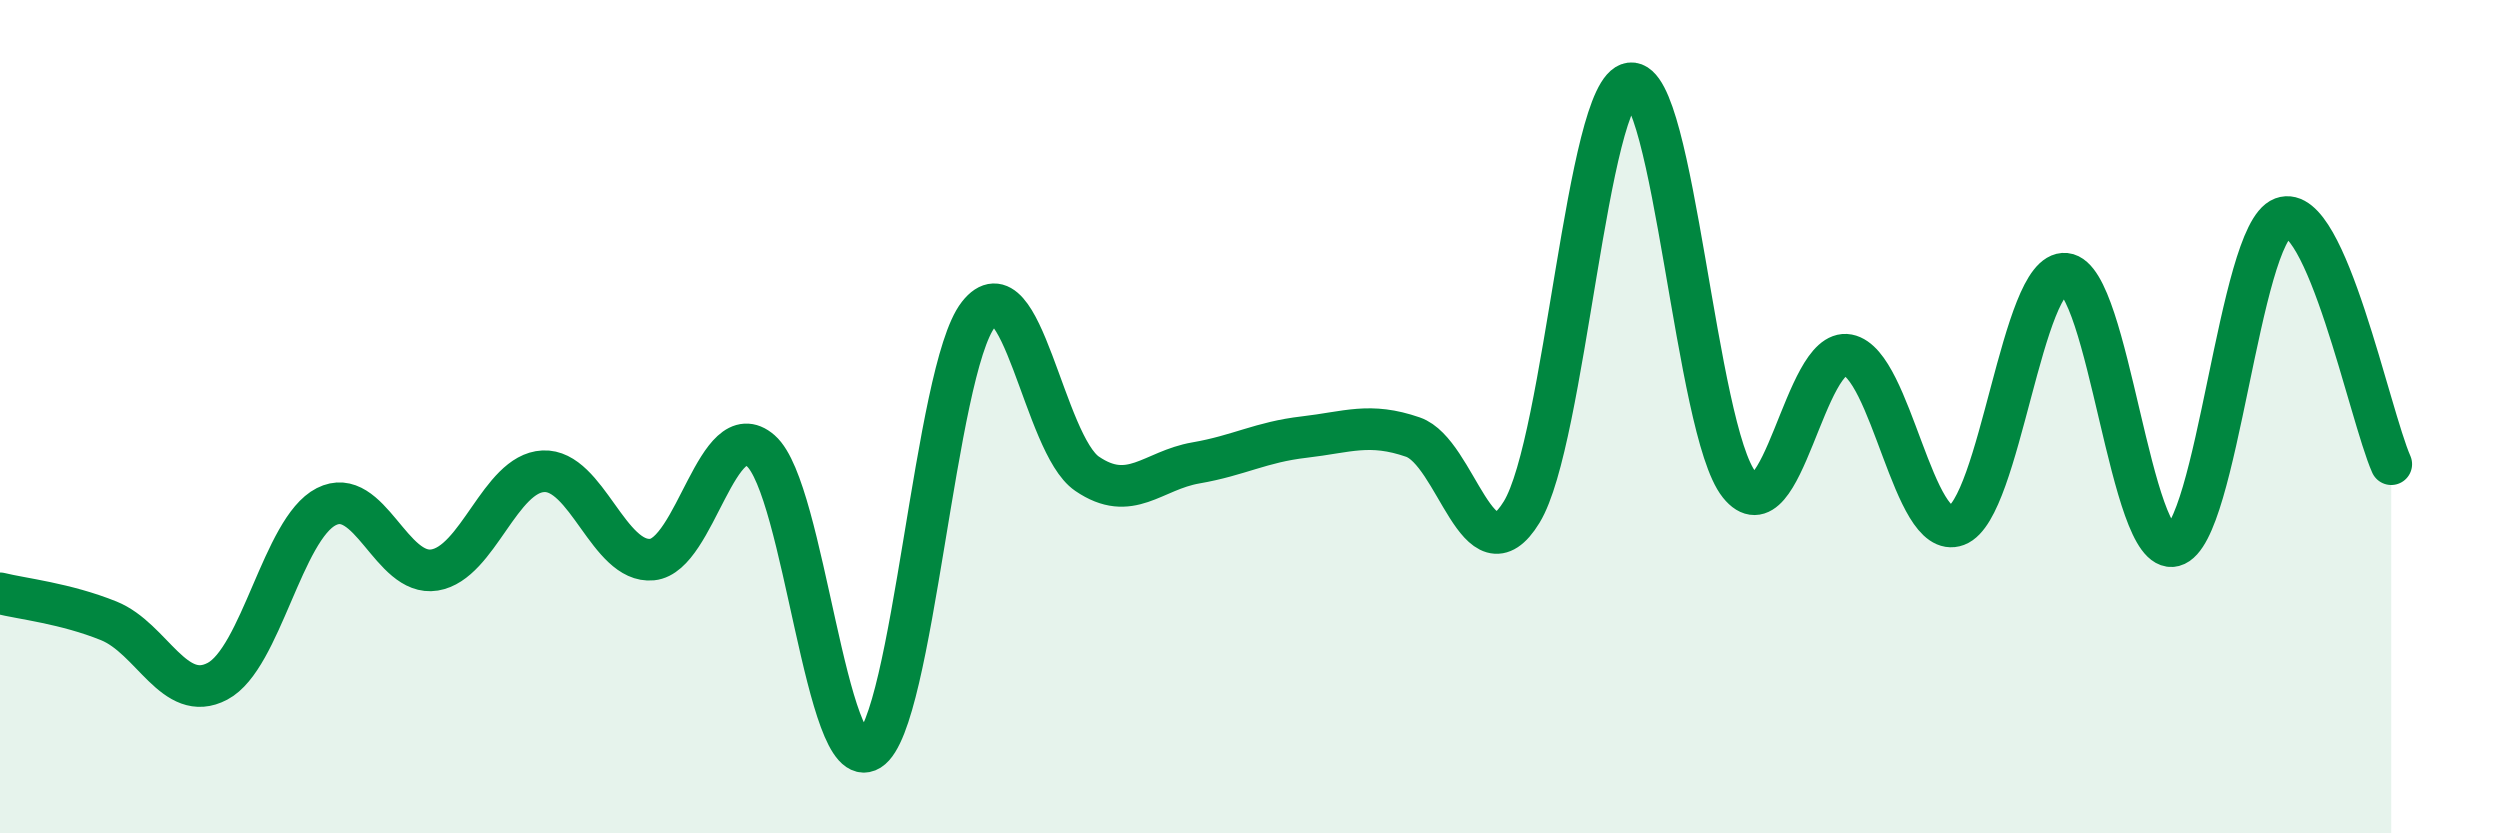 
    <svg width="60" height="20" viewBox="0 0 60 20" xmlns="http://www.w3.org/2000/svg">
      <path
        d="M 0,14.24 C 0.52,14.37 1.57,14.48 2.61,14.9 C 3.65,15.32 4.18,16.9 5.22,16.35 C 6.26,15.8 6.79,12.69 7.83,12.16 C 8.87,11.63 9.39,13.85 10.43,13.68 C 11.47,13.51 12,11.36 13.04,11.31 C 14.08,11.26 14.61,13.53 15.65,13.43 C 16.69,13.33 17.22,9.91 18.26,10.82 C 19.3,11.73 19.83,18.65 20.87,18 C 21.91,17.35 22.44,8.88 23.48,7.55 C 24.52,6.22 25.05,10.66 26.09,11.37 C 27.13,12.08 27.66,11.29 28.7,11.11 C 29.74,10.93 30.26,10.61 31.3,10.49 C 32.34,10.37 32.87,10.13 33.91,10.49 C 34.95,10.85 35.48,13.99 36.52,12.29 C 37.56,10.59 38.09,2.13 39.13,2 C 40.17,1.87 40.7,10.33 41.74,11.63 C 42.78,12.93 43.31,8.32 44.35,8.52 C 45.39,8.72 45.92,13 46.96,12.61 C 48,12.22 48.53,6.47 49.57,6.57 C 50.61,6.67 51.13,13.37 52.17,13.1 C 53.21,12.83 53.74,5.62 54.78,5.23 C 55.82,4.84 56.87,9.96 57.39,11.14L57.39 20L0 20Z"
        fill="#008740"
        opacity="0.1"
        stroke-linecap="round"
        stroke-linejoin="round"
      />
      <path
        d="M 0,14.24 C 0.52,14.37 1.57,14.48 2.61,14.9 C 3.65,15.32 4.18,16.9 5.22,16.35 C 6.26,15.8 6.79,12.69 7.83,12.16 C 8.87,11.63 9.39,13.85 10.43,13.68 C 11.47,13.51 12,11.36 13.04,11.31 C 14.08,11.26 14.61,13.53 15.65,13.43 C 16.69,13.33 17.22,9.91 18.26,10.82 C 19.3,11.73 19.83,18.65 20.87,18 C 21.91,17.35 22.44,8.88 23.48,7.55 C 24.52,6.22 25.05,10.66 26.09,11.37 C 27.13,12.08 27.66,11.29 28.7,11.11 C 29.74,10.93 30.26,10.61 31.3,10.49 C 32.34,10.37 32.87,10.13 33.91,10.49 C 34.95,10.85 35.48,13.99 36.52,12.29 C 37.56,10.59 38.09,2.13 39.13,2 C 40.17,1.87 40.7,10.33 41.74,11.63 C 42.78,12.93 43.31,8.32 44.35,8.52 C 45.39,8.72 45.92,13 46.96,12.61 C 48,12.22 48.53,6.47 49.57,6.57 C 50.61,6.67 51.13,13.37 52.17,13.1 C 53.21,12.83 53.74,5.62 54.78,5.23 C 55.82,4.84 56.87,9.96 57.39,11.14"
        stroke="#008740"
        stroke-width="1"
        fill="none"
        stroke-linecap="round"
        stroke-linejoin="round"
      />
    </svg>
  